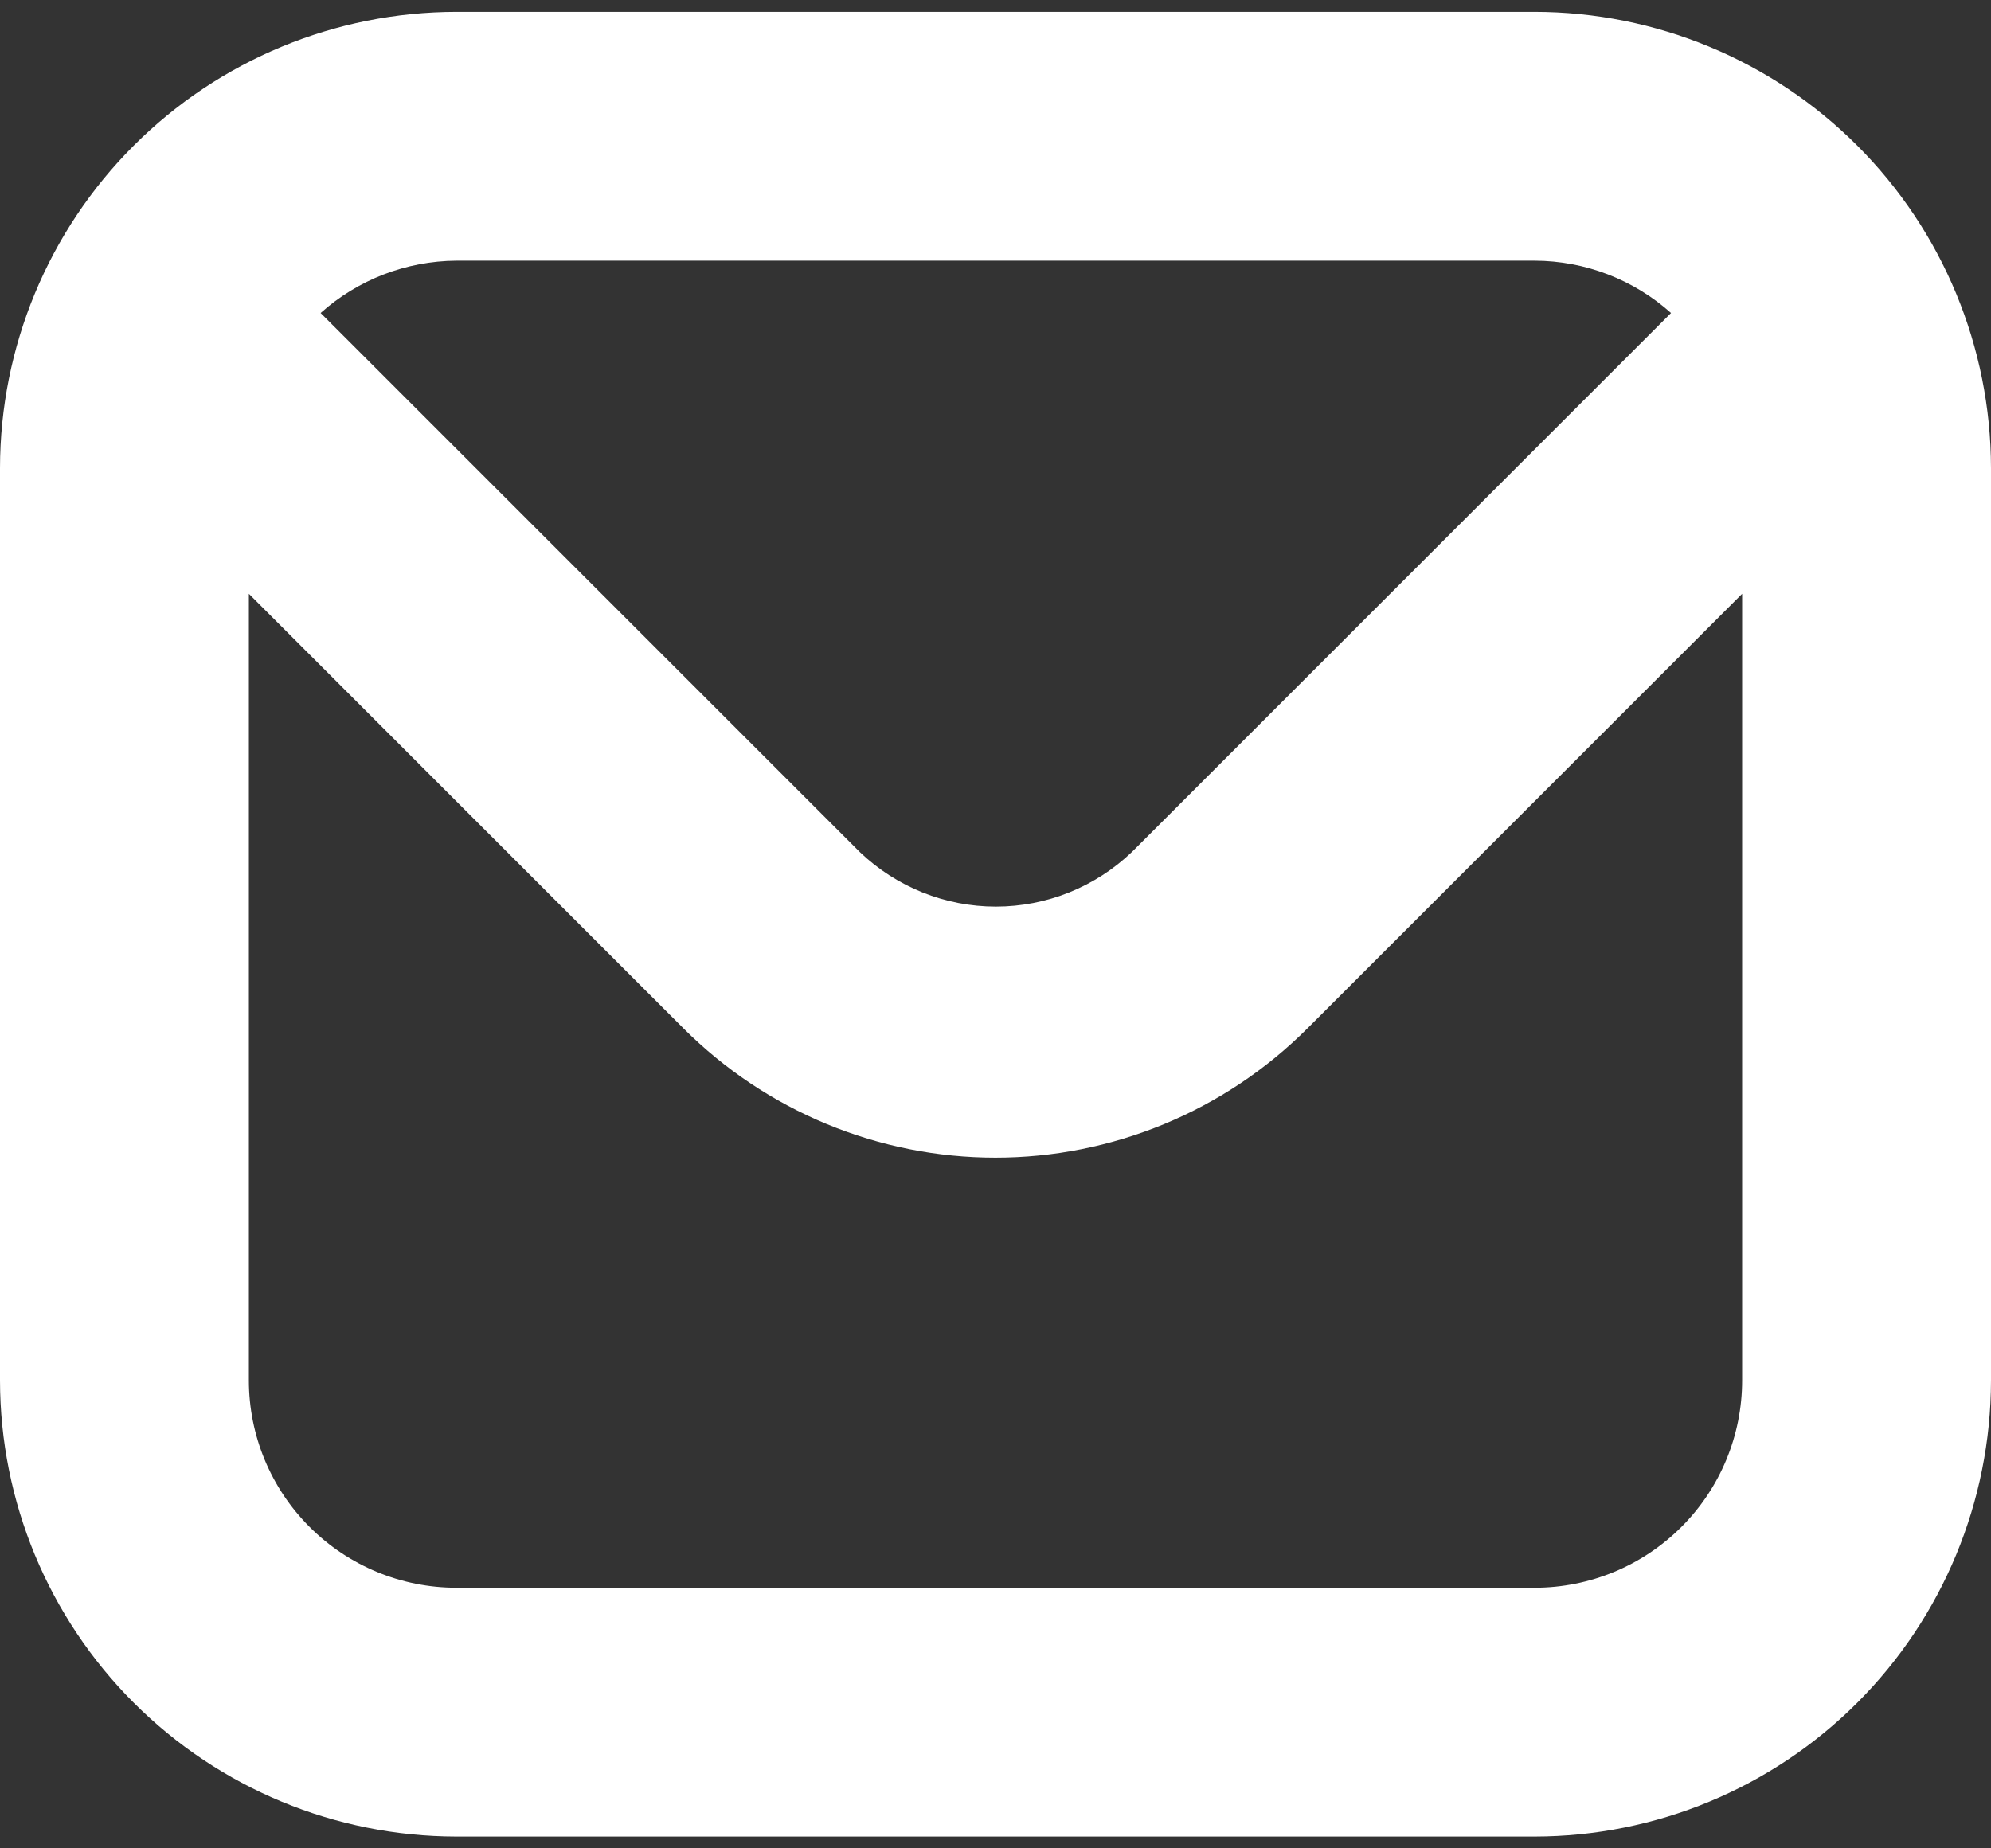 <svg width="28" height="26" viewBox="0 0 28 26" fill="none" xmlns="http://www.w3.org/2000/svg">
<rect x="0" y="0" width="28" height="26" fill="#333333" stroke="none"/>
<path d="M21.583 0.167H6.417C4.715 0.169 3.084 0.845 1.881 2.048C0.678 3.251 0.002 4.882 0 6.584L0 19.417C0.002 21.118 0.678 22.749 1.881 23.952C3.084 25.155 4.715 25.832 6.417 25.834H21.583C23.285 25.832 24.916 25.155 26.119 23.952C27.322 22.749 27.998 21.118 28 19.417V6.584C27.998 4.882 27.322 3.251 26.119 2.048C24.916 0.845 23.285 0.169 21.583 0.167ZM21.583 3.667C22.291 3.669 22.973 3.931 23.5 4.403L15.917 11.986C15.402 12.478 14.717 12.753 14.005 12.753C13.292 12.753 12.608 12.478 12.092 11.986L4.509 4.403C5.034 3.933 5.712 3.672 6.417 3.667H21.583ZM21.583 22.334H6.417C5.643 22.334 4.901 22.026 4.354 21.479C3.807 20.932 3.5 20.191 3.5 19.417V8.353L9.612 14.466C10.188 15.042 10.872 15.499 11.625 15.811C12.378 16.123 13.185 16.284 13.999 16.284C14.814 16.284 15.621 16.123 16.374 15.811C17.127 15.499 17.811 15.042 18.387 14.466L24.5 8.353V19.417C24.5 20.191 24.193 20.932 23.646 21.479C23.099 22.026 22.357 22.334 21.583 22.334Z" fill="white"/>
</svg>
